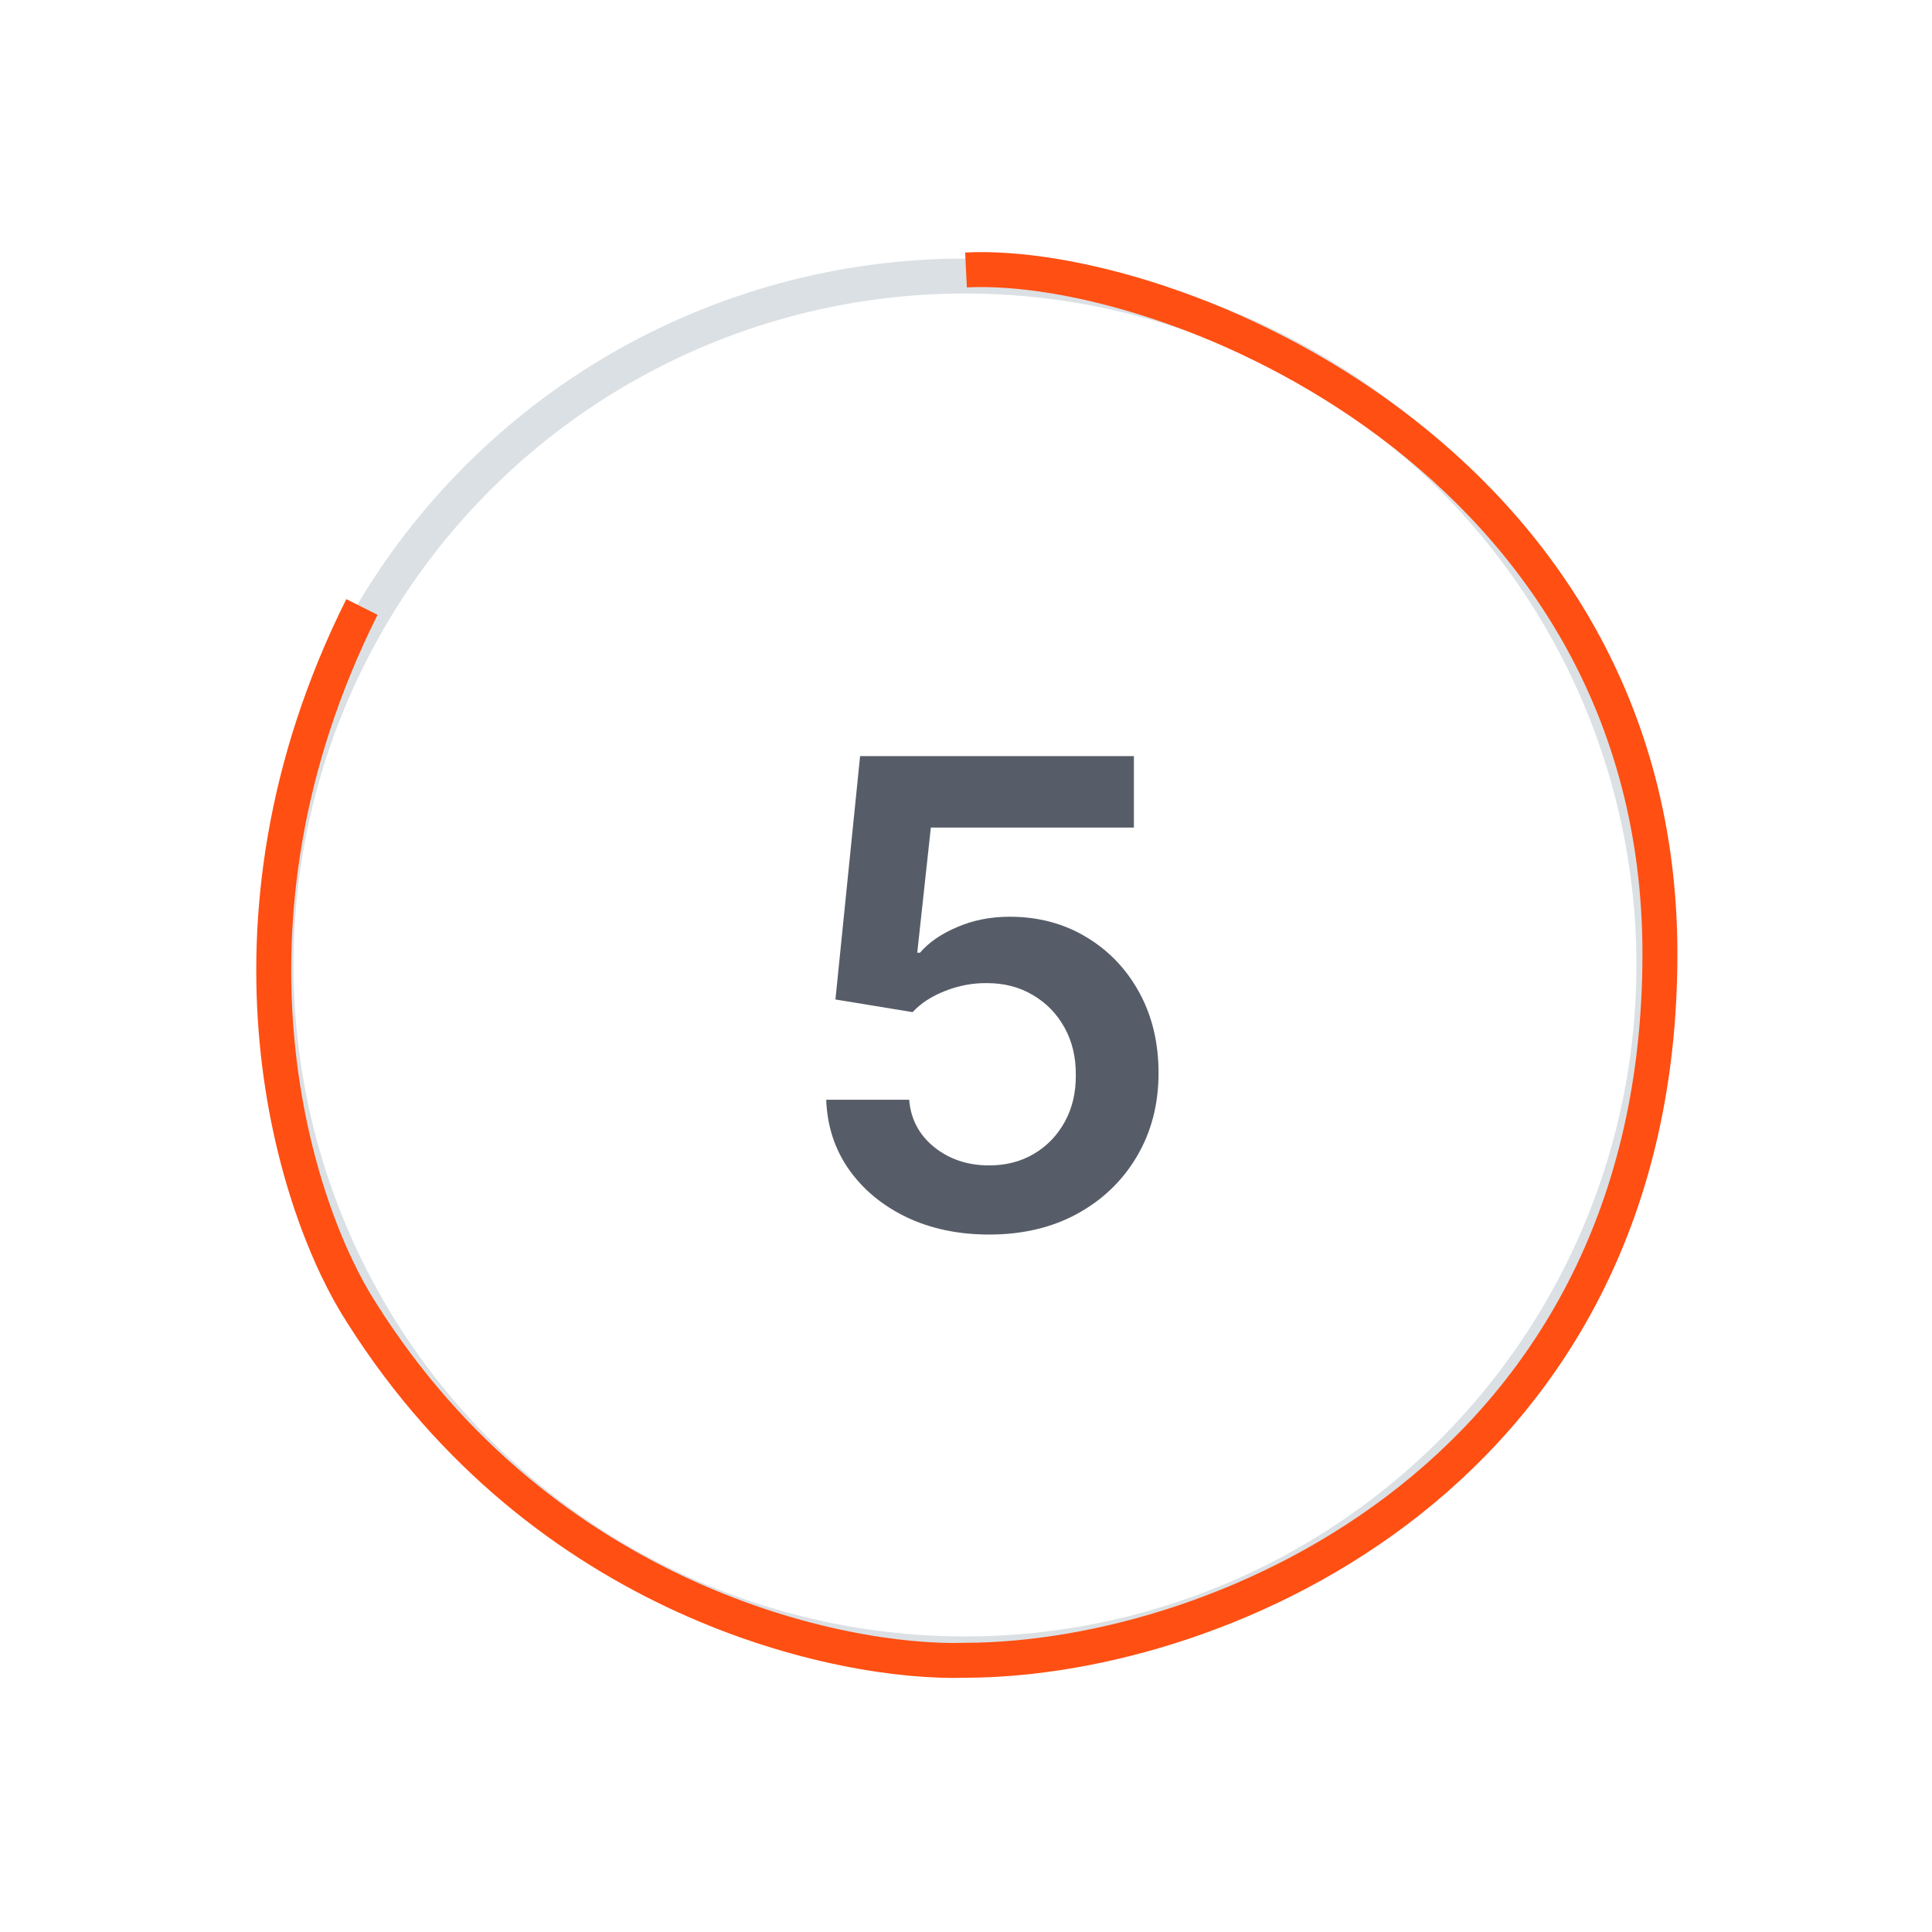 <?xml version="1.0" encoding="UTF-8"?> <svg xmlns="http://www.w3.org/2000/svg" width="387" height="387" viewBox="0 0 387 387" fill="none"><circle cx="193.293" cy="193.293" r="138" transform="rotate(30 193.293 193.293)" stroke="#DBE0E4" stroke-width="7"></circle><path d="M193.501 54.071C234.501 52.071 332.501 92.082 332.501 191.071C332.501 294.568 245.168 332.404 193.501 332.571C168.334 333.412 108.901 320.691 72.501 263.082C59.168 242.582 40.501 185.582 72.501 121.582" stroke="#FF4F12" stroke-width="7"></path><path d="M198.138 247.293C191.983 247.293 186.474 246.138 181.612 243.83C176.749 241.491 172.886 238.29 170.024 234.228C167.193 230.165 165.685 225.518 165.5 220.286H182.119C182.427 224.164 184.104 227.334 187.151 229.796C190.198 232.228 193.861 233.443 198.138 233.443C201.493 233.443 204.478 232.674 207.094 231.135C209.71 229.596 211.772 227.457 213.281 224.718C214.789 221.979 215.527 218.855 215.496 215.347C215.527 211.777 214.773 208.607 213.234 205.837C211.696 203.067 209.587 200.897 206.91 199.327C204.232 197.727 201.155 196.927 197.677 196.927C194.845 196.896 192.06 197.419 189.321 198.496C186.582 199.574 184.412 200.989 182.812 202.744L167.347 200.205L172.286 151.455H227.13V165.766H186.459L183.735 190.833H184.289C186.043 188.771 188.521 187.063 191.722 185.709C194.922 184.324 198.431 183.631 202.247 183.631C207.972 183.631 213.08 184.986 217.574 187.694C222.067 190.371 225.607 194.065 228.192 198.773C230.777 203.482 232.07 208.868 232.07 214.931C232.07 221.179 230.623 226.749 227.73 231.643C224.868 236.505 220.882 240.337 215.773 243.138C210.695 245.908 204.817 247.293 198.138 247.293Z" fill="#575D68"></path></svg> 